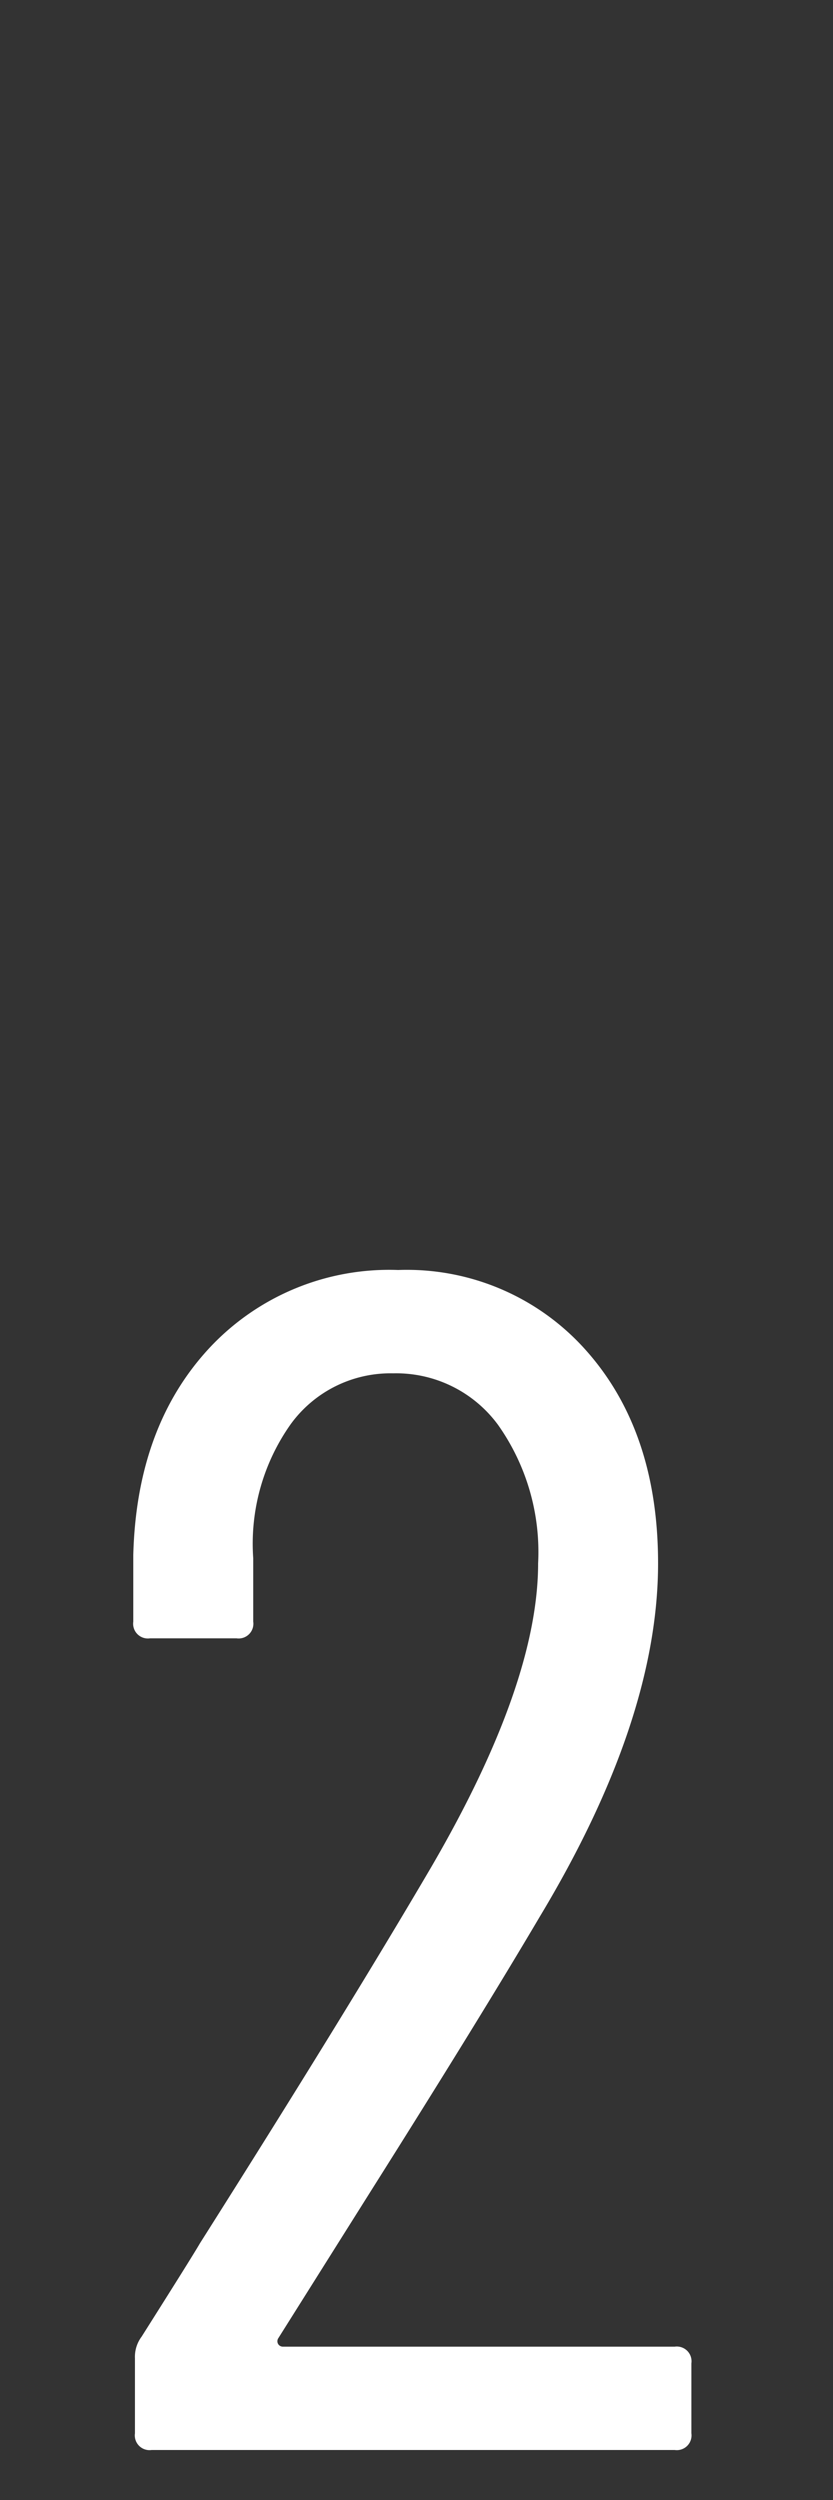 <svg xmlns="http://www.w3.org/2000/svg" xmlns:xlink="http://www.w3.org/1999/xlink" width="50" height="150" viewBox="0 0 50 150">
  <rect x="0" y="0" width="50" height="150" fill="#333333" stroke="none"/>
  <defs>
    <clipPath id="clip-Akkermansia-Typo-2">
      <rect width="50" height="150"/>
    </clipPath>
  </defs>
  <g id="Akkermansia-Typo-2" clip-path="url(#clip-Akkermansia-Typo-2)">
    <path id="Pfad_2" data-name="Pfad 2" d="M12.6-6.7a.33.33,0,0,0,0,.35.337.337,0,0,0,.3.15H36.4a.884.884,0,0,1,1,1V-1a.884.884,0,0,1-1,1H5A.884.884,0,0,1,4-1V-5.5a2.018,2.018,0,0,1,.4-1.3q3.1-4.9,3.5-5.6Q16.7-26.3,21.8-35q6.4-11,6.4-18.2a13.207,13.207,0,0,0-2.4-8.3,7.588,7.588,0,0,0-6.3-3.1,7.4,7.4,0,0,0-6.15,3.05A12.41,12.41,0,0,0,11.1-53.5v3.8a.884.884,0,0,1-1,1H4.9a.884.884,0,0,1-1-1v-4q.2-7.7,4.55-12.4A14.748,14.748,0,0,1,19.8-70.8a14.376,14.376,0,0,1,11.3,4.85q4.3,4.85,4.3,12.75,0,9.4-7.1,21.2-3.6,6.1-10.1,16.4Z" transform="translate(4.1 147)" fill="#fff"/>
  </g>
</svg>
